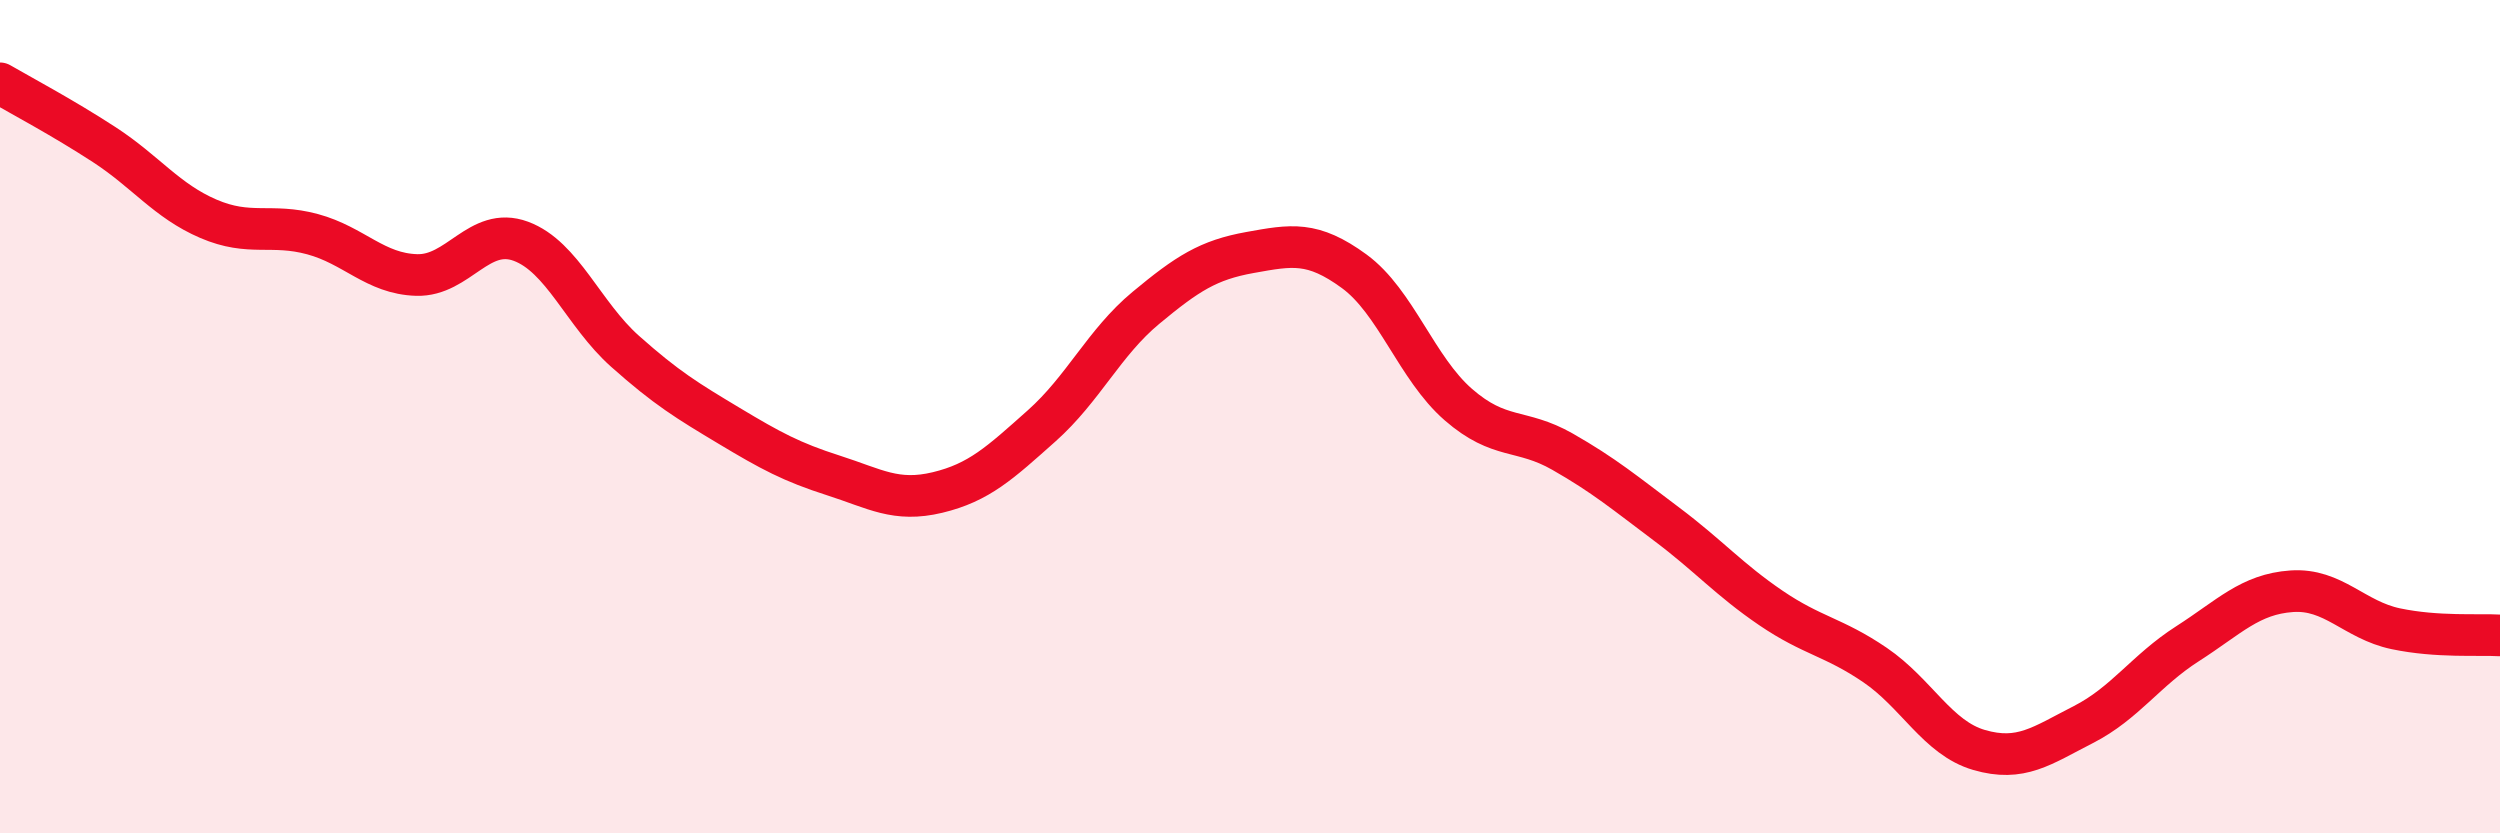 
    <svg width="60" height="20" viewBox="0 0 60 20" xmlns="http://www.w3.org/2000/svg">
      <path
        d="M 0,2 C 0.5,2.29 1.5,2.82 2.5,3.47 C 3.5,4.12 4,4.82 5,5.25 C 6,5.68 6.5,5.35 7.5,5.62 C 8.5,5.89 9,6.57 10,6.6 C 11,6.63 11.5,5.42 12.5,5.79 C 13.5,6.16 14,7.54 15,8.43 C 16,9.32 16.5,9.62 17.5,10.22 C 18.5,10.82 19,11.09 20,11.41 C 21,11.73 21.5,12.06 22.5,11.82 C 23.5,11.58 24,11.11 25,10.22 C 26,9.33 26.5,8.22 27.5,7.39 C 28.5,6.56 29,6.24 30,6.06 C 31,5.88 31.5,5.78 32.5,6.51 C 33.5,7.24 34,8.84 35,9.71 C 36,10.58 36.5,10.27 37.5,10.84 C 38.5,11.41 39,11.83 40,12.58 C 41,13.33 41.5,13.91 42.5,14.59 C 43.5,15.27 44,15.28 45,15.96 C 46,16.64 46.5,17.71 47.5,18 C 48.5,18.29 49,17.9 50,17.39 C 51,16.88 51.5,16.09 52.5,15.45 C 53.5,14.81 54,14.26 55,14.19 C 56,14.12 56.5,14.88 57.5,15.09 C 58.5,15.3 59.5,15.22 60,15.25L60 20L0 20Z"
        fill="#EB0A25"
        opacity="0.1"
        stroke-linecap="round"
        stroke-linejoin="round"
      />
      <path
        d="M 0,2 C 0.5,2.29 1.5,2.82 2.5,3.47 C 3.5,4.12 4,4.82 5,5.25 C 6,5.68 6.5,5.35 7.5,5.62 C 8.5,5.89 9,6.57 10,6.6 C 11,6.63 11.5,5.42 12.5,5.79 C 13.5,6.16 14,7.54 15,8.43 C 16,9.32 16.5,9.62 17.5,10.22 C 18.5,10.82 19,11.09 20,11.41 C 21,11.73 21.5,12.06 22.5,11.82 C 23.5,11.58 24,11.11 25,10.22 C 26,9.33 26.5,8.22 27.5,7.39 C 28.5,6.56 29,6.24 30,6.06 C 31,5.88 31.5,5.78 32.5,6.51 C 33.5,7.24 34,8.84 35,9.71 C 36,10.58 36.5,10.27 37.5,10.84 C 38.5,11.41 39,11.83 40,12.58 C 41,13.33 41.5,13.91 42.5,14.59 C 43.5,15.27 44,15.28 45,15.96 C 46,16.64 46.5,17.71 47.5,18 C 48.5,18.29 49,17.9 50,17.39 C 51,16.88 51.5,16.09 52.5,15.45 C 53.5,14.81 54,14.26 55,14.19 C 56,14.12 56.5,14.88 57.5,15.09 C 58.5,15.3 59.5,15.22 60,15.25"
        stroke="#EB0A25"
        stroke-width="1"
        fill="none"
        stroke-linecap="round"
        stroke-linejoin="round"
      />
    </svg>
  